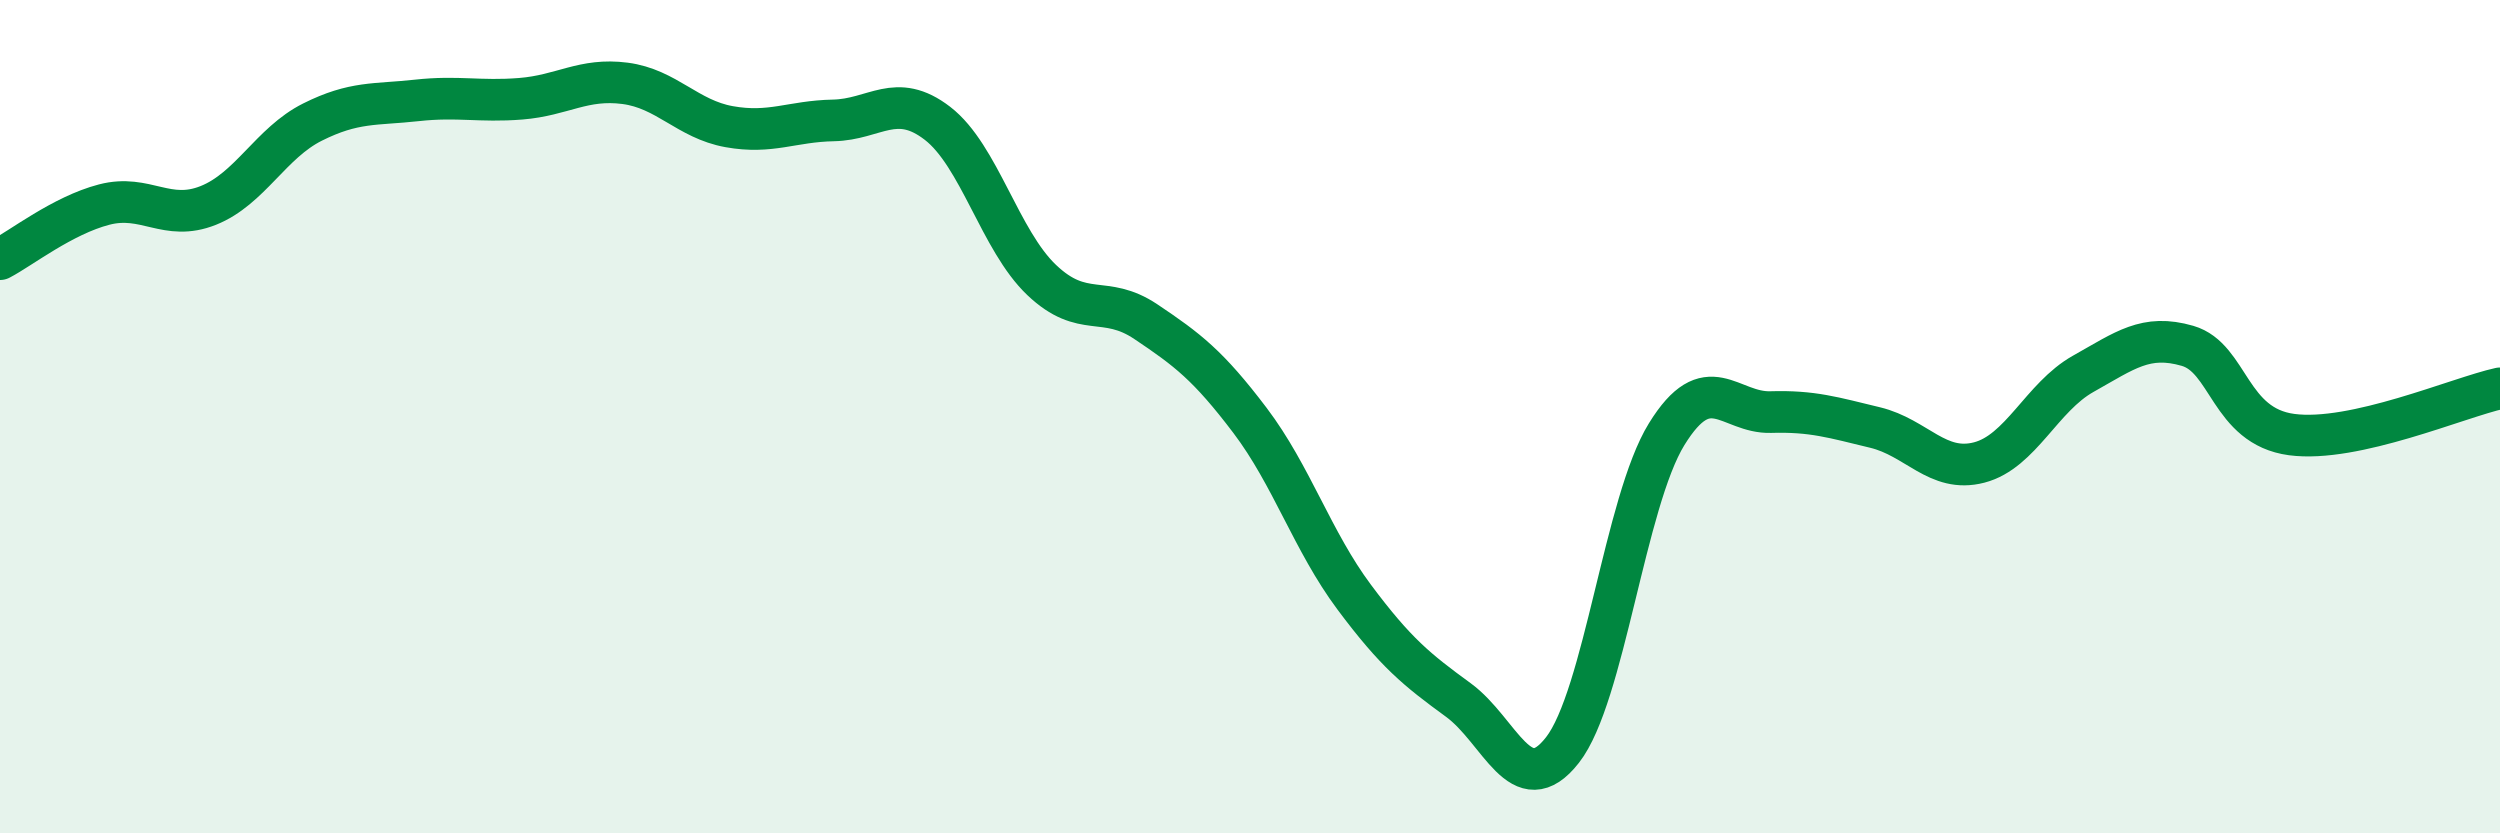 
    <svg width="60" height="20" viewBox="0 0 60 20" xmlns="http://www.w3.org/2000/svg">
      <path
        d="M 0,6.22 C 0.5,5.96 1.5,5.17 2.5,4.91 C 3.5,4.65 4,5.33 5,4.93 C 6,4.53 6.5,3.43 7.5,2.93 C 8.5,2.43 9,2.52 10,2.41 C 11,2.3 11.5,2.45 12.5,2.37 C 13.5,2.29 14,1.87 15,2 C 16,2.13 16.5,2.86 17.5,3.04 C 18.5,3.22 19,2.91 20,2.89 C 21,2.87 21.5,2.19 22.5,2.96 C 23.5,3.73 24,5.77 25,6.72 C 26,7.67 26.5,7.05 27.5,7.72 C 28.5,8.39 29,8.77 30,10.09 C 31,11.41 31.5,12.99 32.5,14.33 C 33.5,15.67 34,16.07 35,16.8 C 36,17.53 36.5,19.28 37.5,18 C 38.5,16.72 39,12.04 40,10.42 C 41,8.8 41.5,9.92 42.5,9.89 C 43.5,9.86 44,10.02 45,10.26 C 46,10.5 46.5,11.36 47.5,11.1 C 48.5,10.84 49,9.53 50,8.97 C 51,8.41 51.5,8.01 52.5,8.3 C 53.5,8.59 53.5,10.23 55,10.43 C 56.5,10.63 59,9.54 60,9.32L60 20L0 20Z"
        fill="#008740"
        opacity="0.1"
        stroke-linecap="round"
        stroke-linejoin="round"
      />
      <path
        d="M 0,6.22 C 0.5,5.96 1.5,5.17 2.5,4.91 C 3.5,4.65 4,5.33 5,4.93 C 6,4.53 6.5,3.43 7.5,2.93 C 8.5,2.43 9,2.52 10,2.41 C 11,2.3 11.5,2.45 12.5,2.37 C 13.5,2.29 14,1.87 15,2 C 16,2.13 16.5,2.86 17.5,3.04 C 18.5,3.22 19,2.91 20,2.89 C 21,2.87 21.5,2.19 22.5,2.96 C 23.5,3.73 24,5.77 25,6.72 C 26,7.67 26.5,7.05 27.5,7.72 C 28.5,8.39 29,8.77 30,10.09 C 31,11.41 31.5,12.99 32.5,14.33 C 33.5,15.67 34,16.07 35,16.8 C 36,17.53 36.5,19.28 37.5,18 C 38.5,16.72 39,12.04 40,10.42 C 41,8.8 41.5,9.92 42.5,9.89 C 43.5,9.86 44,10.02 45,10.26 C 46,10.5 46.5,11.36 47.5,11.1 C 48.5,10.84 49,9.53 50,8.97 C 51,8.41 51.5,8.01 52.5,8.3 C 53.5,8.59 53.5,10.23 55,10.43 C 56.5,10.63 59,9.54 60,9.32"
        stroke="#008740"
        stroke-width="1"
        fill="none"
        stroke-linecap="round"
        stroke-linejoin="round"
      />
    </svg>
  
